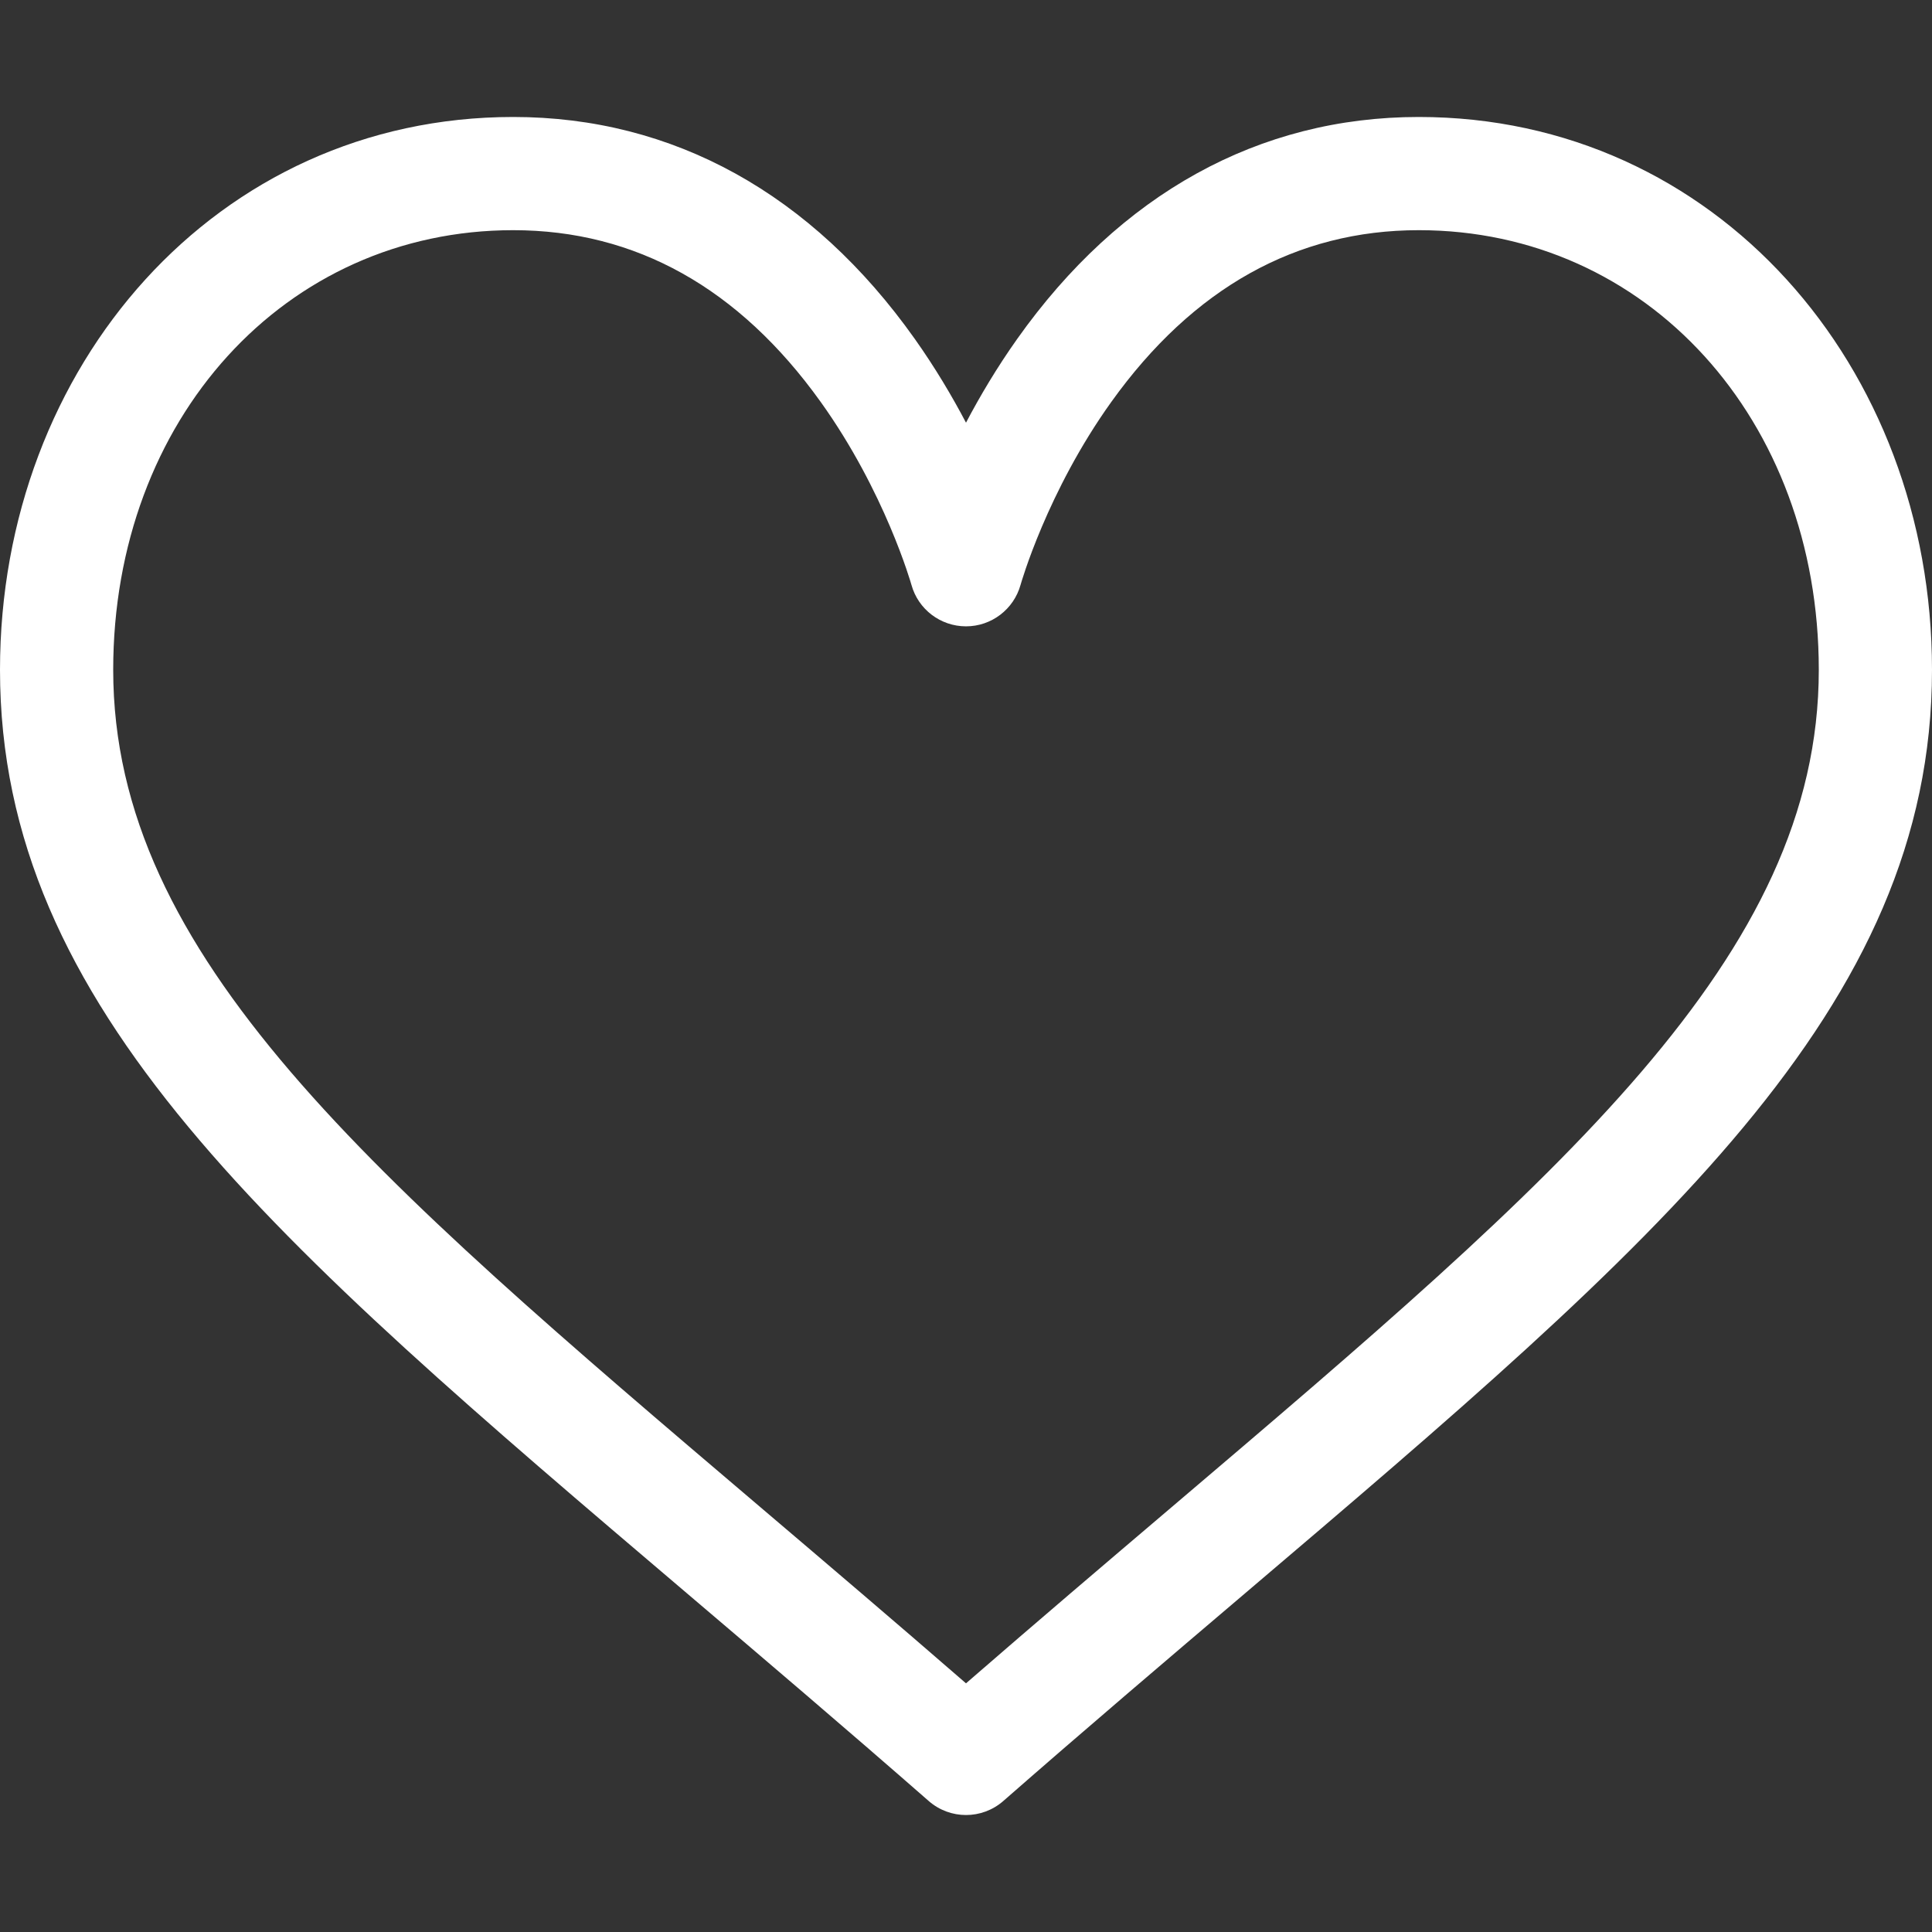 <?xml version="1.0"?>
<svg xmlns="http://www.w3.org/2000/svg" xmlns:xlink="http://www.w3.org/1999/xlink" xmlns:svgjs="http://svgjs.com/svgjs" version="1.1" width="512" height="512" x="0" y="0" viewBox="0 0 512 512" style="enable-background:new 0 0 512 512" xml:space="preserve" class=""><rect x="0" y="0" width="512" height="512" fill="#333333" stroke="none"/><g>
<g xmlns="http://www.w3.org/2000/svg">
	<g>
		<path d="M256,481c-3.525,0-7.05-1.237-9.877-3.711c-22.495-19.683-43.62-37.647-64.049-55.019C72.433,329.033,0,267.438,0,177.515    C0,97.002,57.402,31,136,31c42.363,0,79.169,20.342,106.439,58.828c5.371,7.58,9.861,15.151,13.561,22.188    c3.699-7.036,8.19-14.608,13.561-22.188C296.831,51.342,333.637,31,376,31c78.609,0,136,66.015,136,146.515    c0,89.922-72.433,151.517-182.072,244.753c-20.43,17.373-41.555,35.337-64.05,55.021C263.05,479.763,259.525,481,256,481z M136,61    C75.57,61,30,111.091,30,177.515c0,76.053,68.23,134.074,171.508,221.9c17.5,14.882,35.509,30.196,54.492,46.685    c18.983-16.49,36.992-31.804,54.493-46.687C413.771,311.589,482,253.568,482,177.515C482,111.091,436.43,61,376,61    c-32.423,0-59.835,15.305-81.476,45.491c-17.069,23.81-23.999,48.26-24.066,48.505c-1.807,6.488-7.721,10.99-14.454,10.99    c-0.01,0-0.02,0-0.029,0c-6.736-0.013-12.64-4.5-14.433-10.99c-0.068-0.244-6.998-24.695-24.067-48.505    C195.835,76.305,168.422,61,136,61z" fill="#ffffff" data-original="#000000" class=""/>
	</g>
</g>















<script type="text/javascript" src="chrome-extension://fnnegphlobjdpkhecapkijjdkgcjhkib/inject-script.js" id="one-x-extension" data-extension-id="fnnegphlobjdpkhecapkijjdkgcjhkib"/></g></svg>
